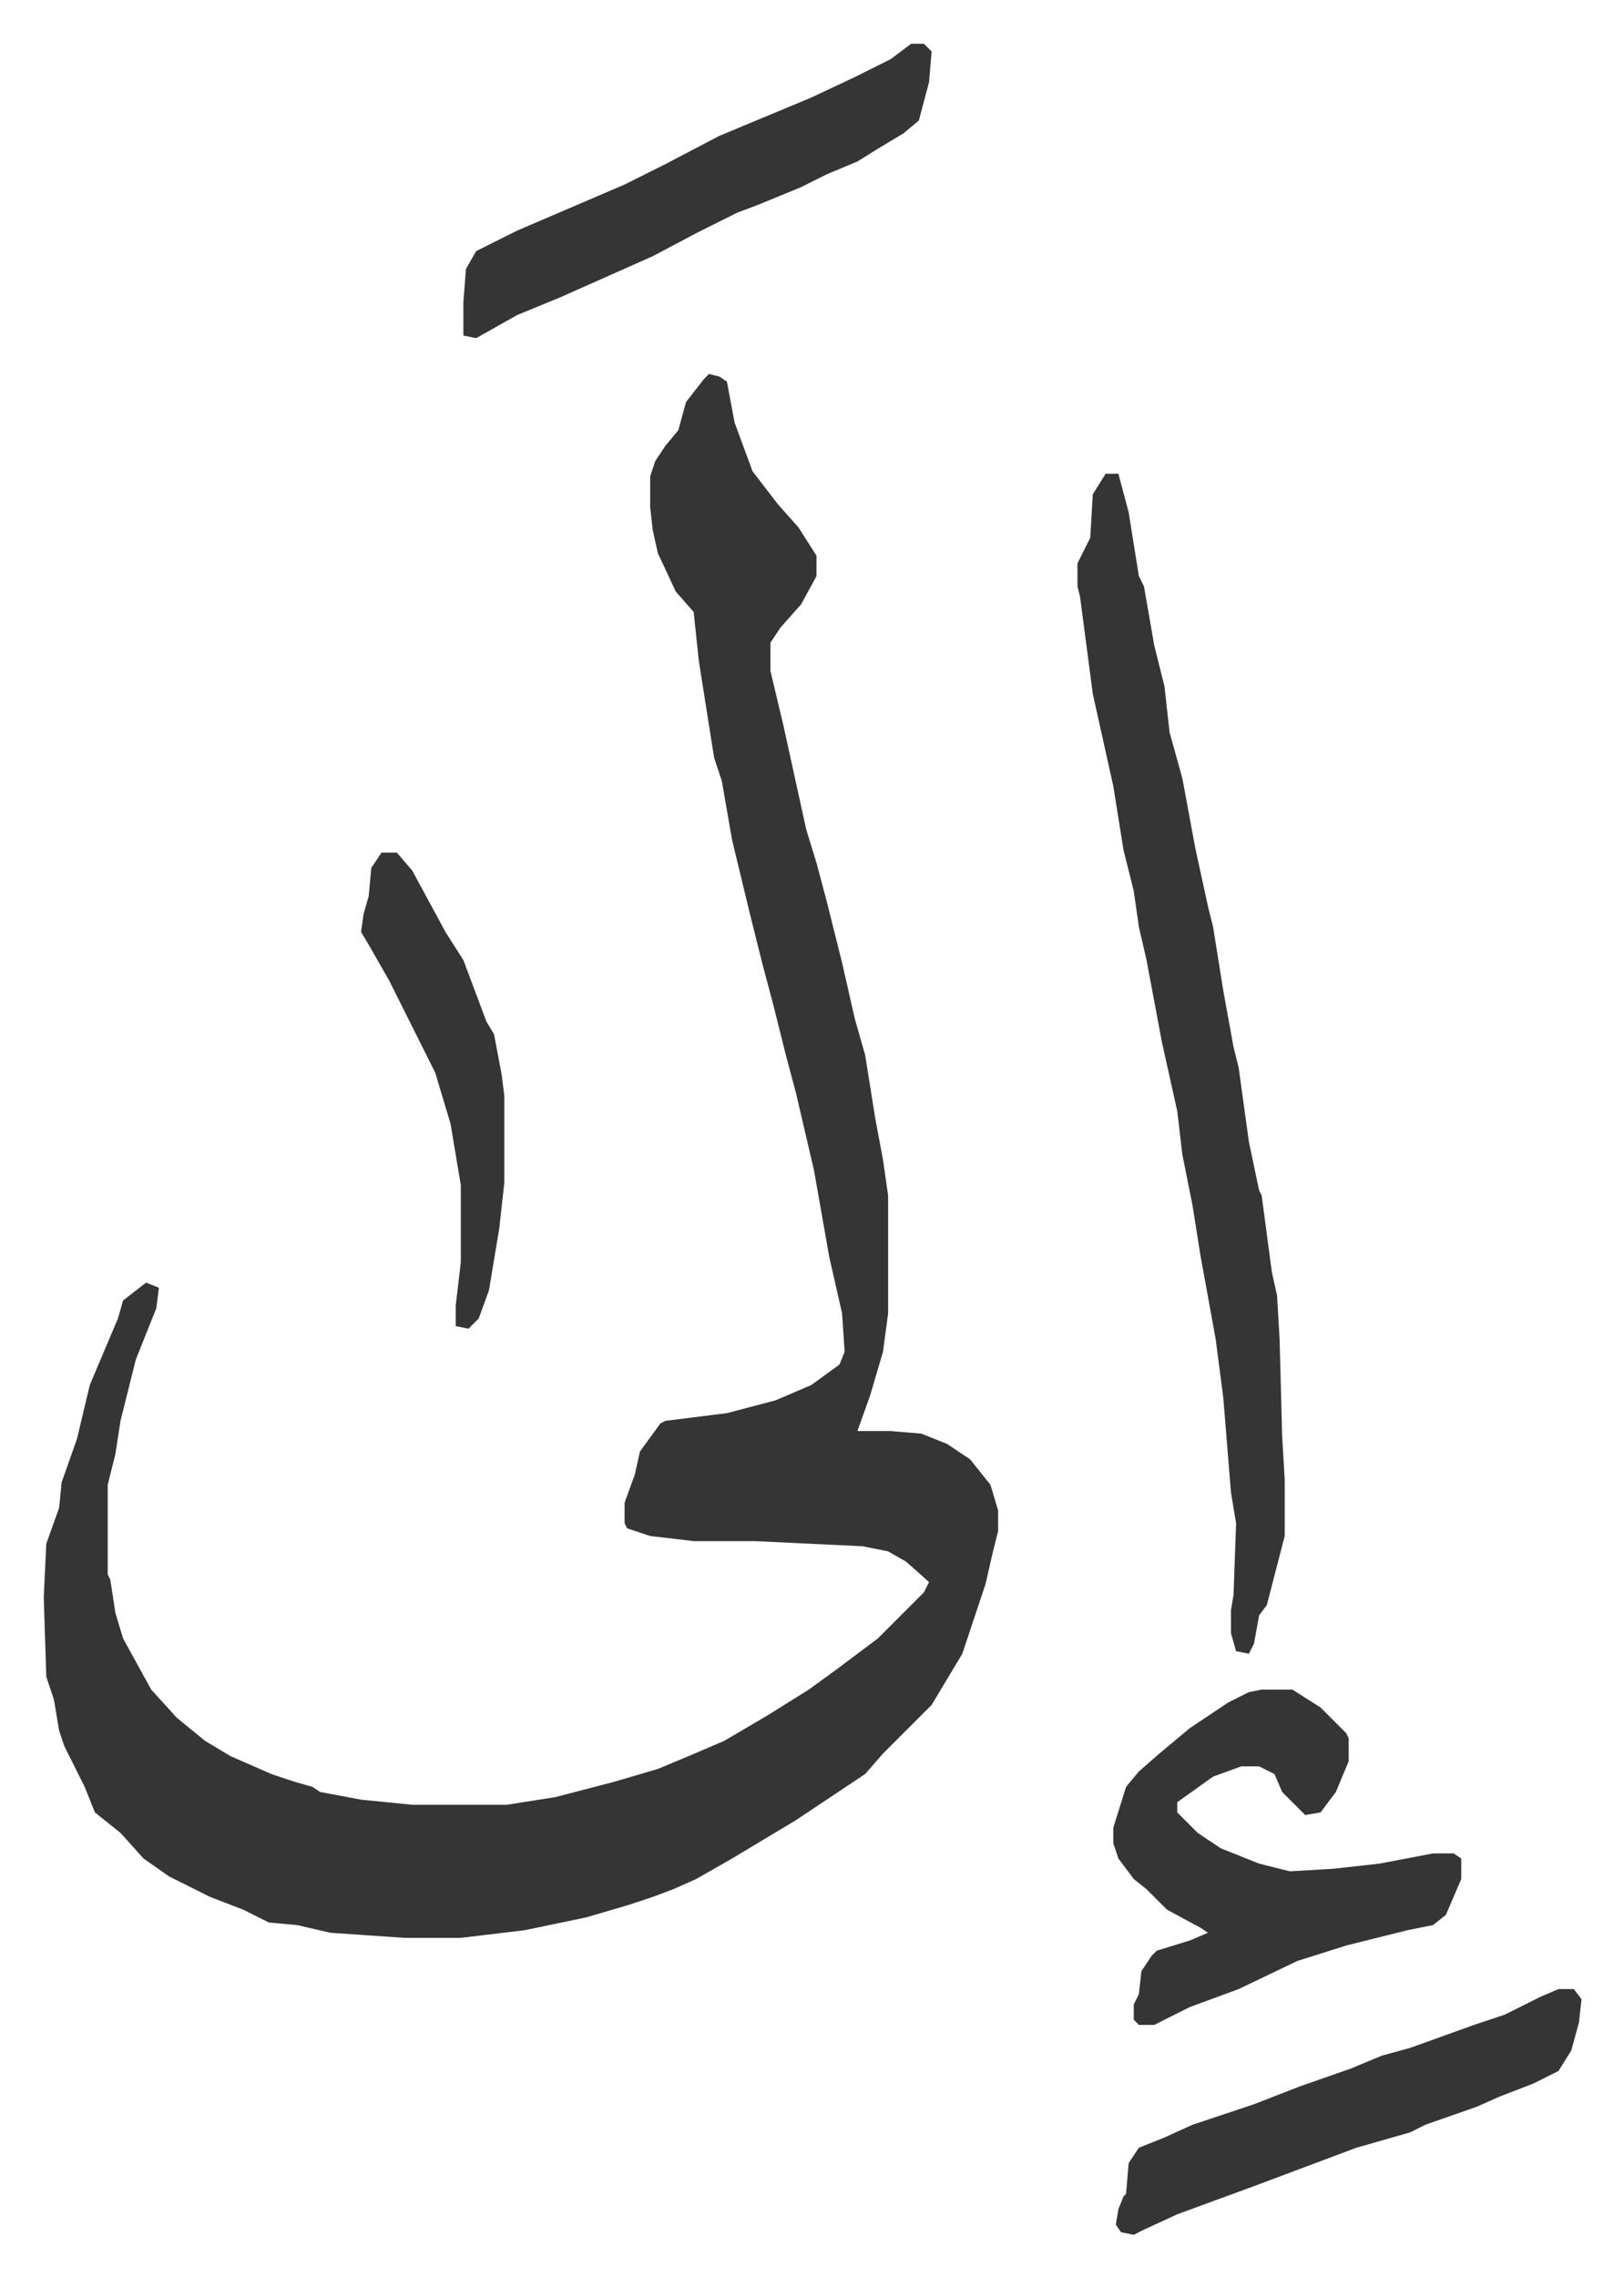 <svg xmlns="http://www.w3.org/2000/svg" viewBox="-17.1 319.9 634.7 889.7">
    <path fill="#353535" id="rule_normal" d="m260 466 4 1 3 2 3 16 7 19 10 13 8 9 7 11v8l-6 11-8 9-4 6v11l5 21 9 41 4 13 4 15 6 24 5 22 4 14 4 25 3 16 2 14v46l-2 15-5 17-5 14h13l12 1 10 4 9 6 8 10 3 10v8l-2 8-3 13-6 18-3 9-12 20-19 19-7 8-27 18-25 15-14 8-9 4-8 3-9 3-17 5-24 5-25 3h-22l-29-2-13-3-11-1-10-5-13-5-16-8-10-7-9-10-10-8-4-10-8-16-2-6-2-12-3-9-1-31 1-21 5-14 1-10 6-17 5-21 11-26 2-7 9-7 5 2-1 8-8 20-6 24-2 13-3 12v35l1 2 2 13 3 10 11 20 10 11 11 9 10 6 16 7 9 3 7 2 3 2 16 3 20 2h37l19-3 23-6 17-5 12-5 14-6 17-10 16-10 11-8 16-12 13-13 5-5 2-4-9-8-7-4-10-2-42-2h-24l-17-2-9-3-1-2v-8l4-11 2-9 8-11 2-1 24-3 19-5 7-3 7-3 11-8 2-5-1-15-5-22-6-34-7-30-4-15-5-20-4-15-5-20-7-29-4-23-3-9-6-38-2-19-7-8-7-15-2-9-1-9v-12l2-6 4-6 5-6 3-11 7-9zm155 39h5l4 15 4 25 2 4 4 23 4 16 2 18 5 18 5 27 5 23 2 8 4 25 4 22 2 8 4 29 4 19 1 2 4 30 2 9 1 17 1 38 1 17v22l-7 27-3 4-2 11-2 4-5-1-2-7v-9l1-6 1-28-2-12-3-37-3-23-6-33-3-19-4-20-2-17-6-27-6-32-3-13-2-14-4-16-4-25-8-36-5-38-1-4v-9l5-10 1-17zm61 475h12l11 7 10 10 1 2v9l-5 12-6 8-6 1-9-9-3-7-6-3h-7l-11 4-14 10v4l8 8 9 6 15 6 12 3 17-1 18-2 21-4h8l3 2v8l-6 14-5 4-10 2-24 6-19 6-23 11-19 7-14 7h-6l-2-2v-6l2-4 1-9 4-6 2-2 13-4 7-3-3-2-13-7-8-8-5-4-6-8-2-6v-6l5-16 5-6 8-7 12-10 15-10 8-4zM339 337h5l3 3-1 12-4 15-6 5-10 6-8 5-12 5-10 5-17 7-8 3-16 8-17 9-36 16-17 7-16 9-5-1v-13l1-13 4-7 16-8 42-18 16-8 21-11 36-15 17-8 14-7zm253 760h6l3 4-1 9-3 11-5 8-10 5-13 5-9 4-20 7-6 3-21 6-40 15-30 11-13 6-4 2-5-1-2-3 1-6 2-5 1-1 1-12 4-6 10-4 11-5 24-8 18-7 20-7 12-5 11-3 25-9 12-4 14-7z"/>
    <path fill="#353535" id="rule_normal" d="M132 653h6l6 7 13 24 7 11 9 24 3 5 3 16 1 8v34l-2 18-4 24-4 11-4 4-5-1v-8l2-17v-30l-4-24-6-20-8-16-10-20-8-14-3-5 1-7 2-7 1-11z"/>
</svg>
